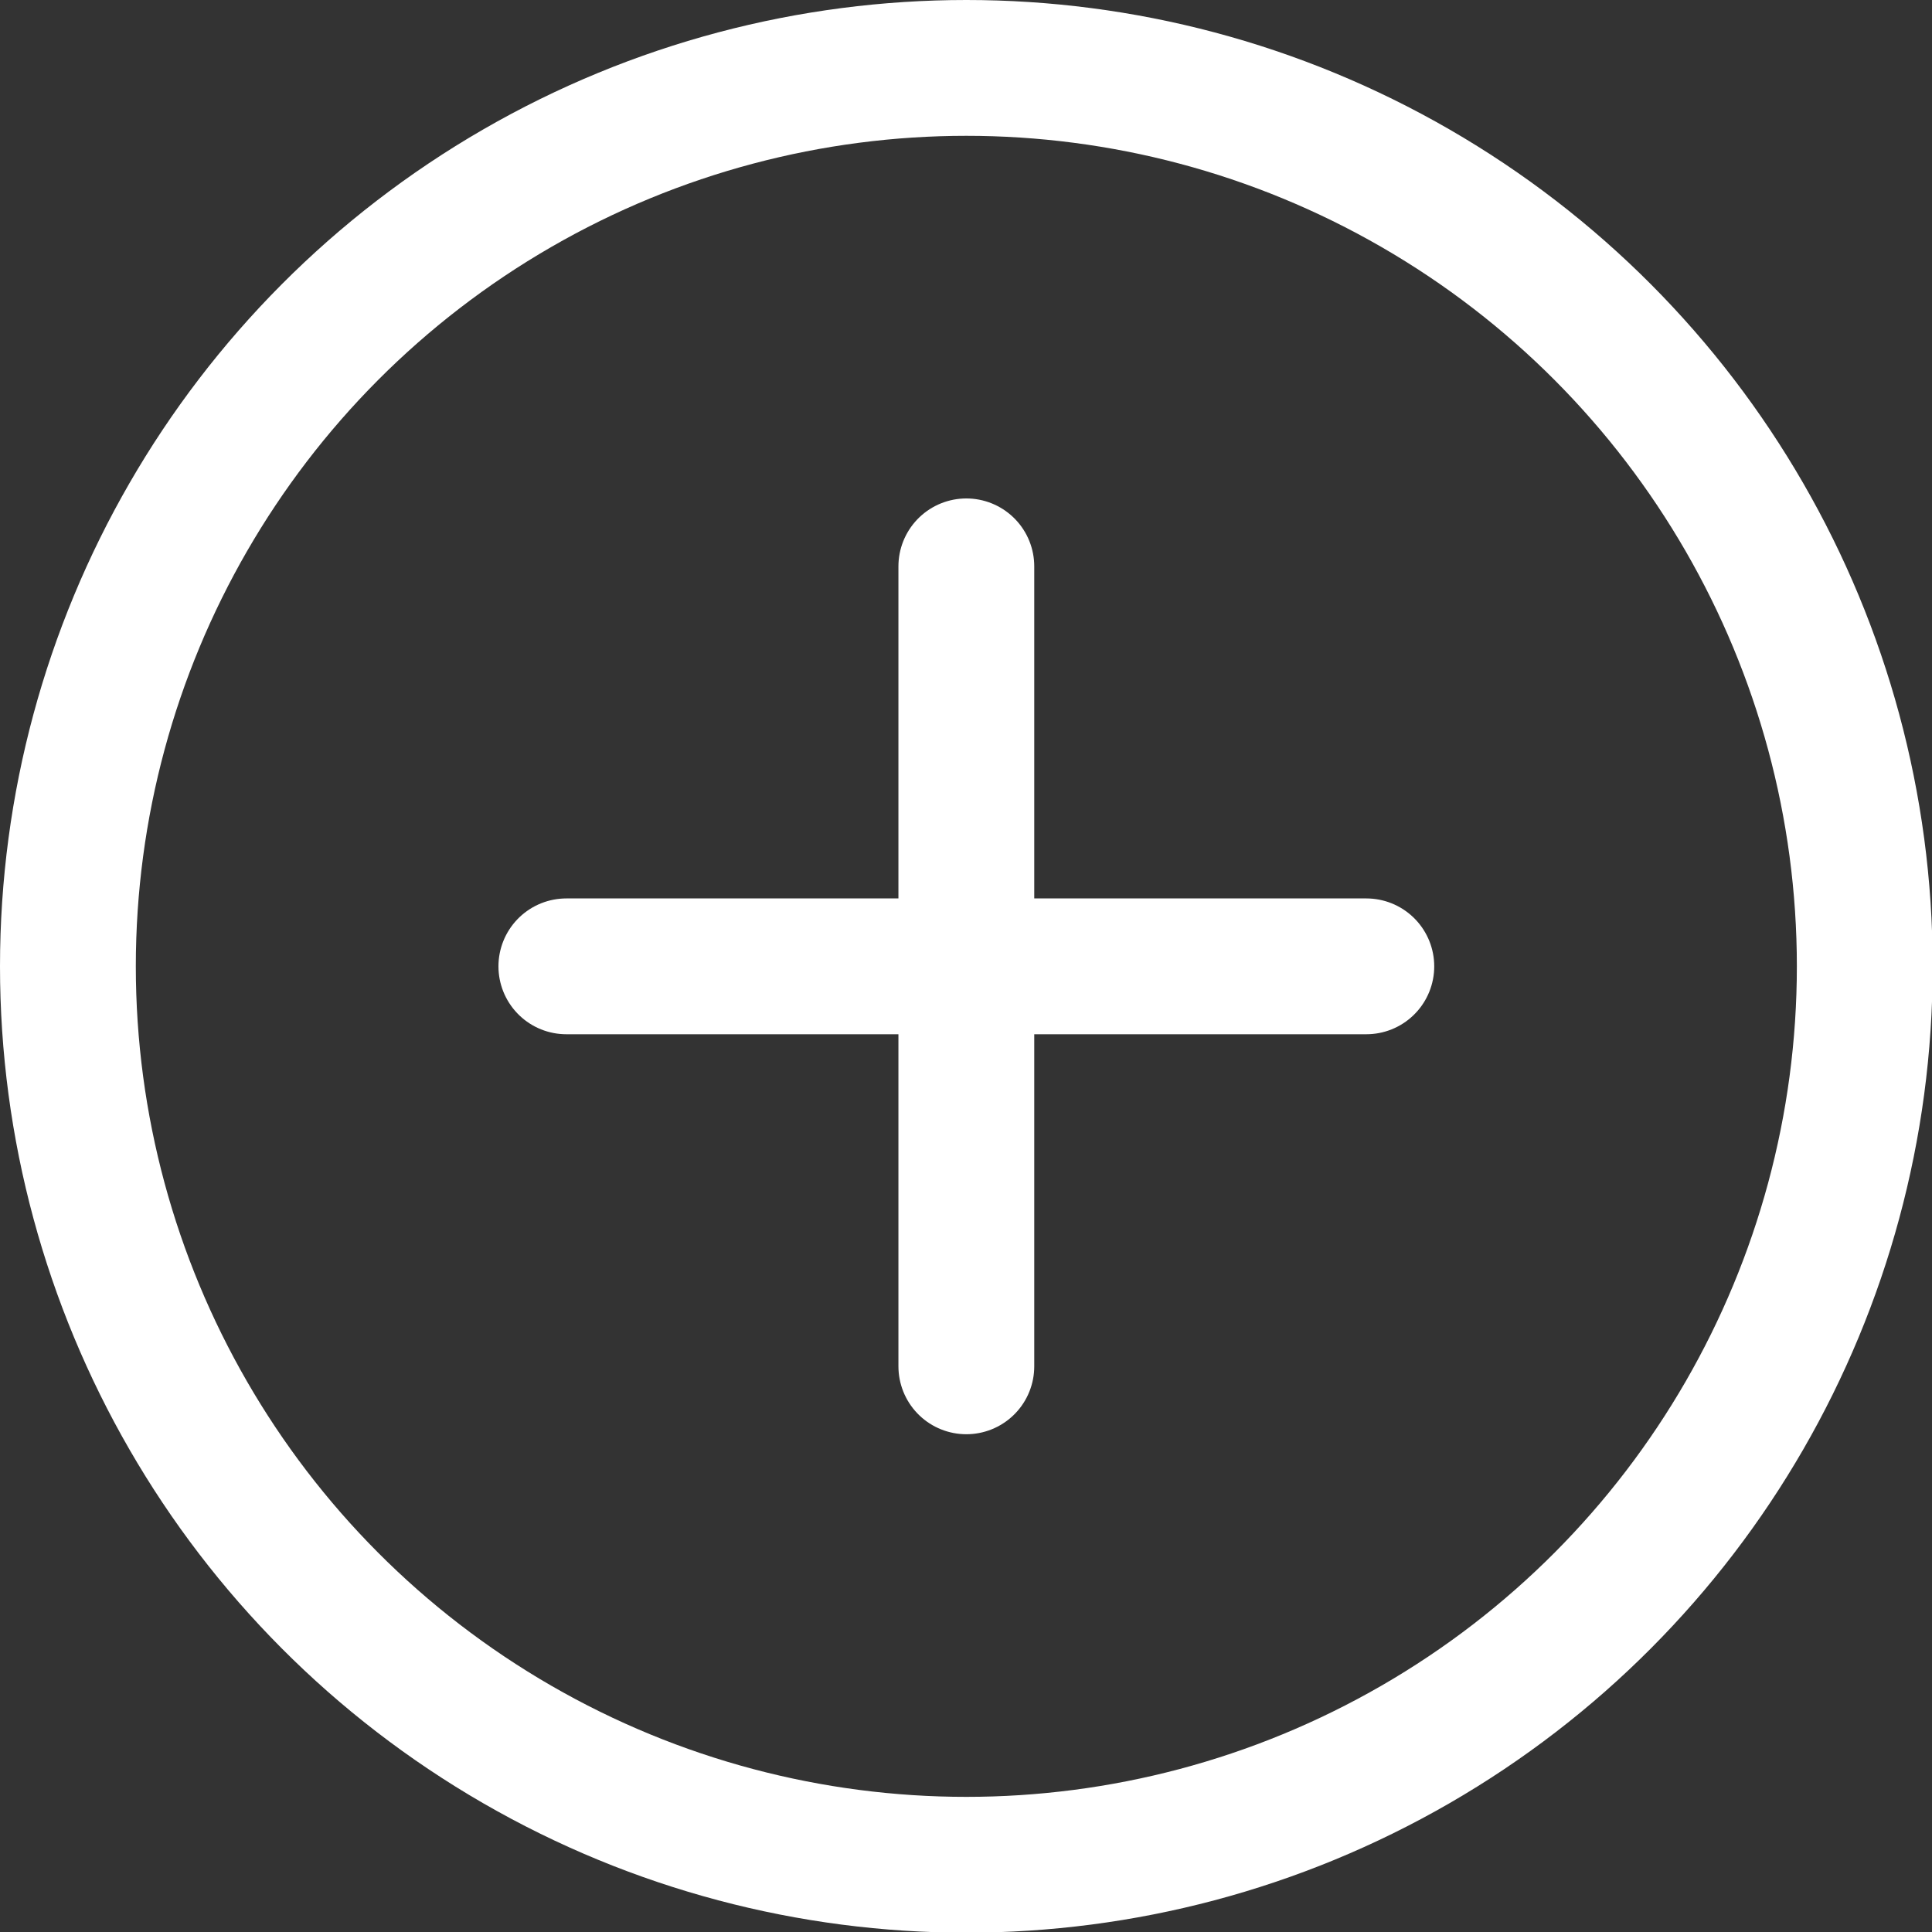 <svg xmlns="http://www.w3.org/2000/svg" viewBox="0 0 28.45 28.45"><rect x="0" y="0" width="28.45" height="28.45" fill="#333333" stroke="none"/><defs><style>.cls-1{fill:none;stroke:#fff;stroke-linecap:round;stroke-linejoin:round;stroke-width:2px;}</style></defs><g id="Calque_2" data-name="Calque 2"><g id="Calque_1-2" data-name="Calque 1"><line class="cls-1" x1="14.23" y1="8.34" x2="14.23" y2="20.12"/><line class="cls-1" x1="8.34" y1="14.23" x2="20.12" y2="14.23"/><circle class="cls-1" cx="14.23" cy="14.23" r="13.23"/></g></g></svg>